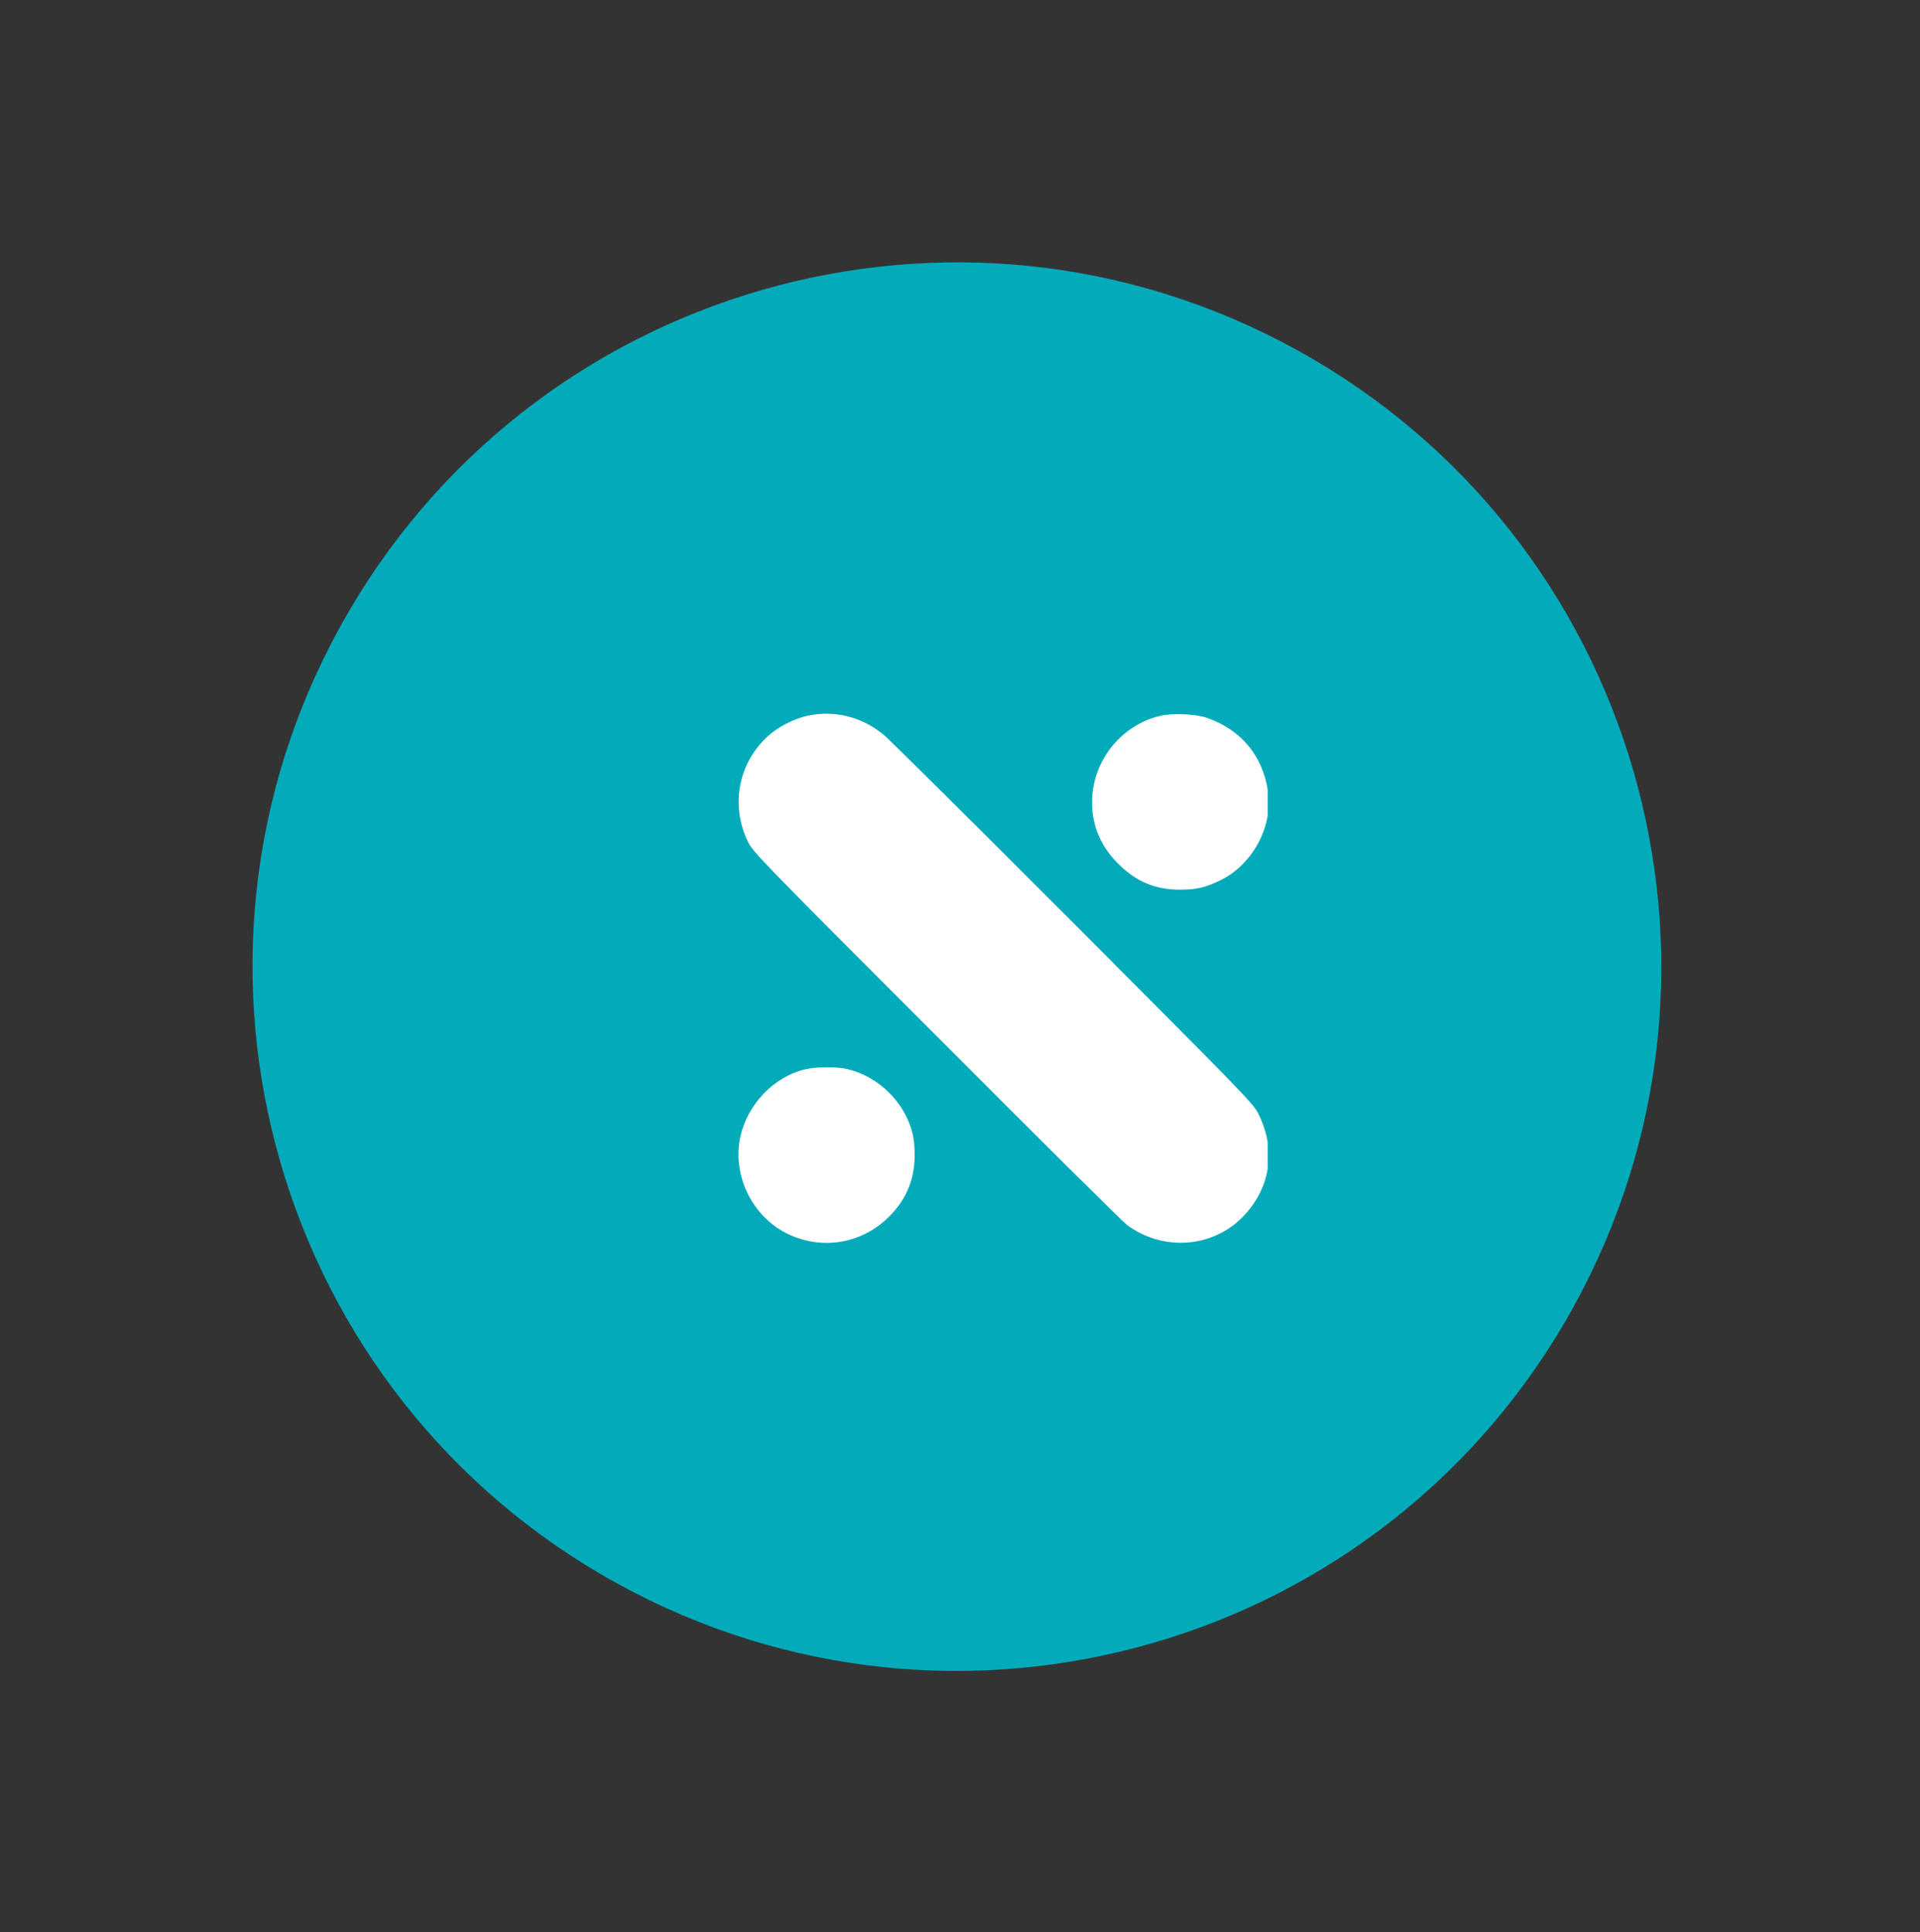<svg width="156" height="157" viewBox="0 0 156 157" fill="none" xmlns="http://www.w3.org/2000/svg">
<rect x="0" y="0" width="156" height="157" fill="#333333" stroke="none"/>
<path d="M127.847 106.202C143.117 78.533 133.067 43.724 105.398 28.453C77.73 13.183 42.921 23.233 27.65 50.902C12.379 78.57 22.43 113.379 50.098 128.65C77.767 143.921 112.576 133.87 127.847 106.202Z" fill="#03ABBA"/>
<g clip-path="url(#clip0_648_18115)">
<path d="M65.57 58.17C64.541 58.395 63.23 59.069 62.45 59.766C59.992 61.964 59.318 65.439 60.783 68.428C61.185 69.244 61.859 69.941 76.111 84.205C84.301 92.419 91.262 99.32 91.557 99.533C94.441 101.684 98.459 101.424 100.929 98.93C103.245 96.602 103.729 93.4 102.205 90.433C101.815 89.665 100.704 88.531 87.184 74.975C79.148 66.928 72.235 60.061 71.809 59.719C70.001 58.23 67.791 57.686 65.57 58.17Z" fill="white"/>
<path d="M94.308 58.161C91.247 58.858 88.943 61.588 88.742 64.731C88.612 66.823 89.321 68.655 90.822 70.156C92.287 71.633 93.847 72.295 95.88 72.295C97.18 72.295 97.912 72.129 99.094 71.562C101.777 70.286 103.467 67.142 103.018 64.259C102.569 61.387 100.843 59.307 98.078 58.338C97.18 58.019 95.301 57.936 94.308 58.161Z" fill="white"/>
<path d="M65.404 86.9C62.875 87.503 60.748 89.725 60.157 92.349C59.472 95.457 61.079 98.825 63.951 100.243C66.669 101.578 69.824 101.117 72.034 99.061C73.559 97.643 74.303 95.965 74.315 93.92C74.327 93.223 74.256 92.514 74.126 92.041C73.488 89.559 71.42 87.527 68.914 86.889C68.052 86.676 66.314 86.676 65.404 86.9Z" fill="white"/>
</g>
<defs>
<clipPath id="clip0_648_18115">
<rect width="50" height="50" fill="white" transform="translate(53 54)"/>
</clipPath>
</defs>
</svg>
